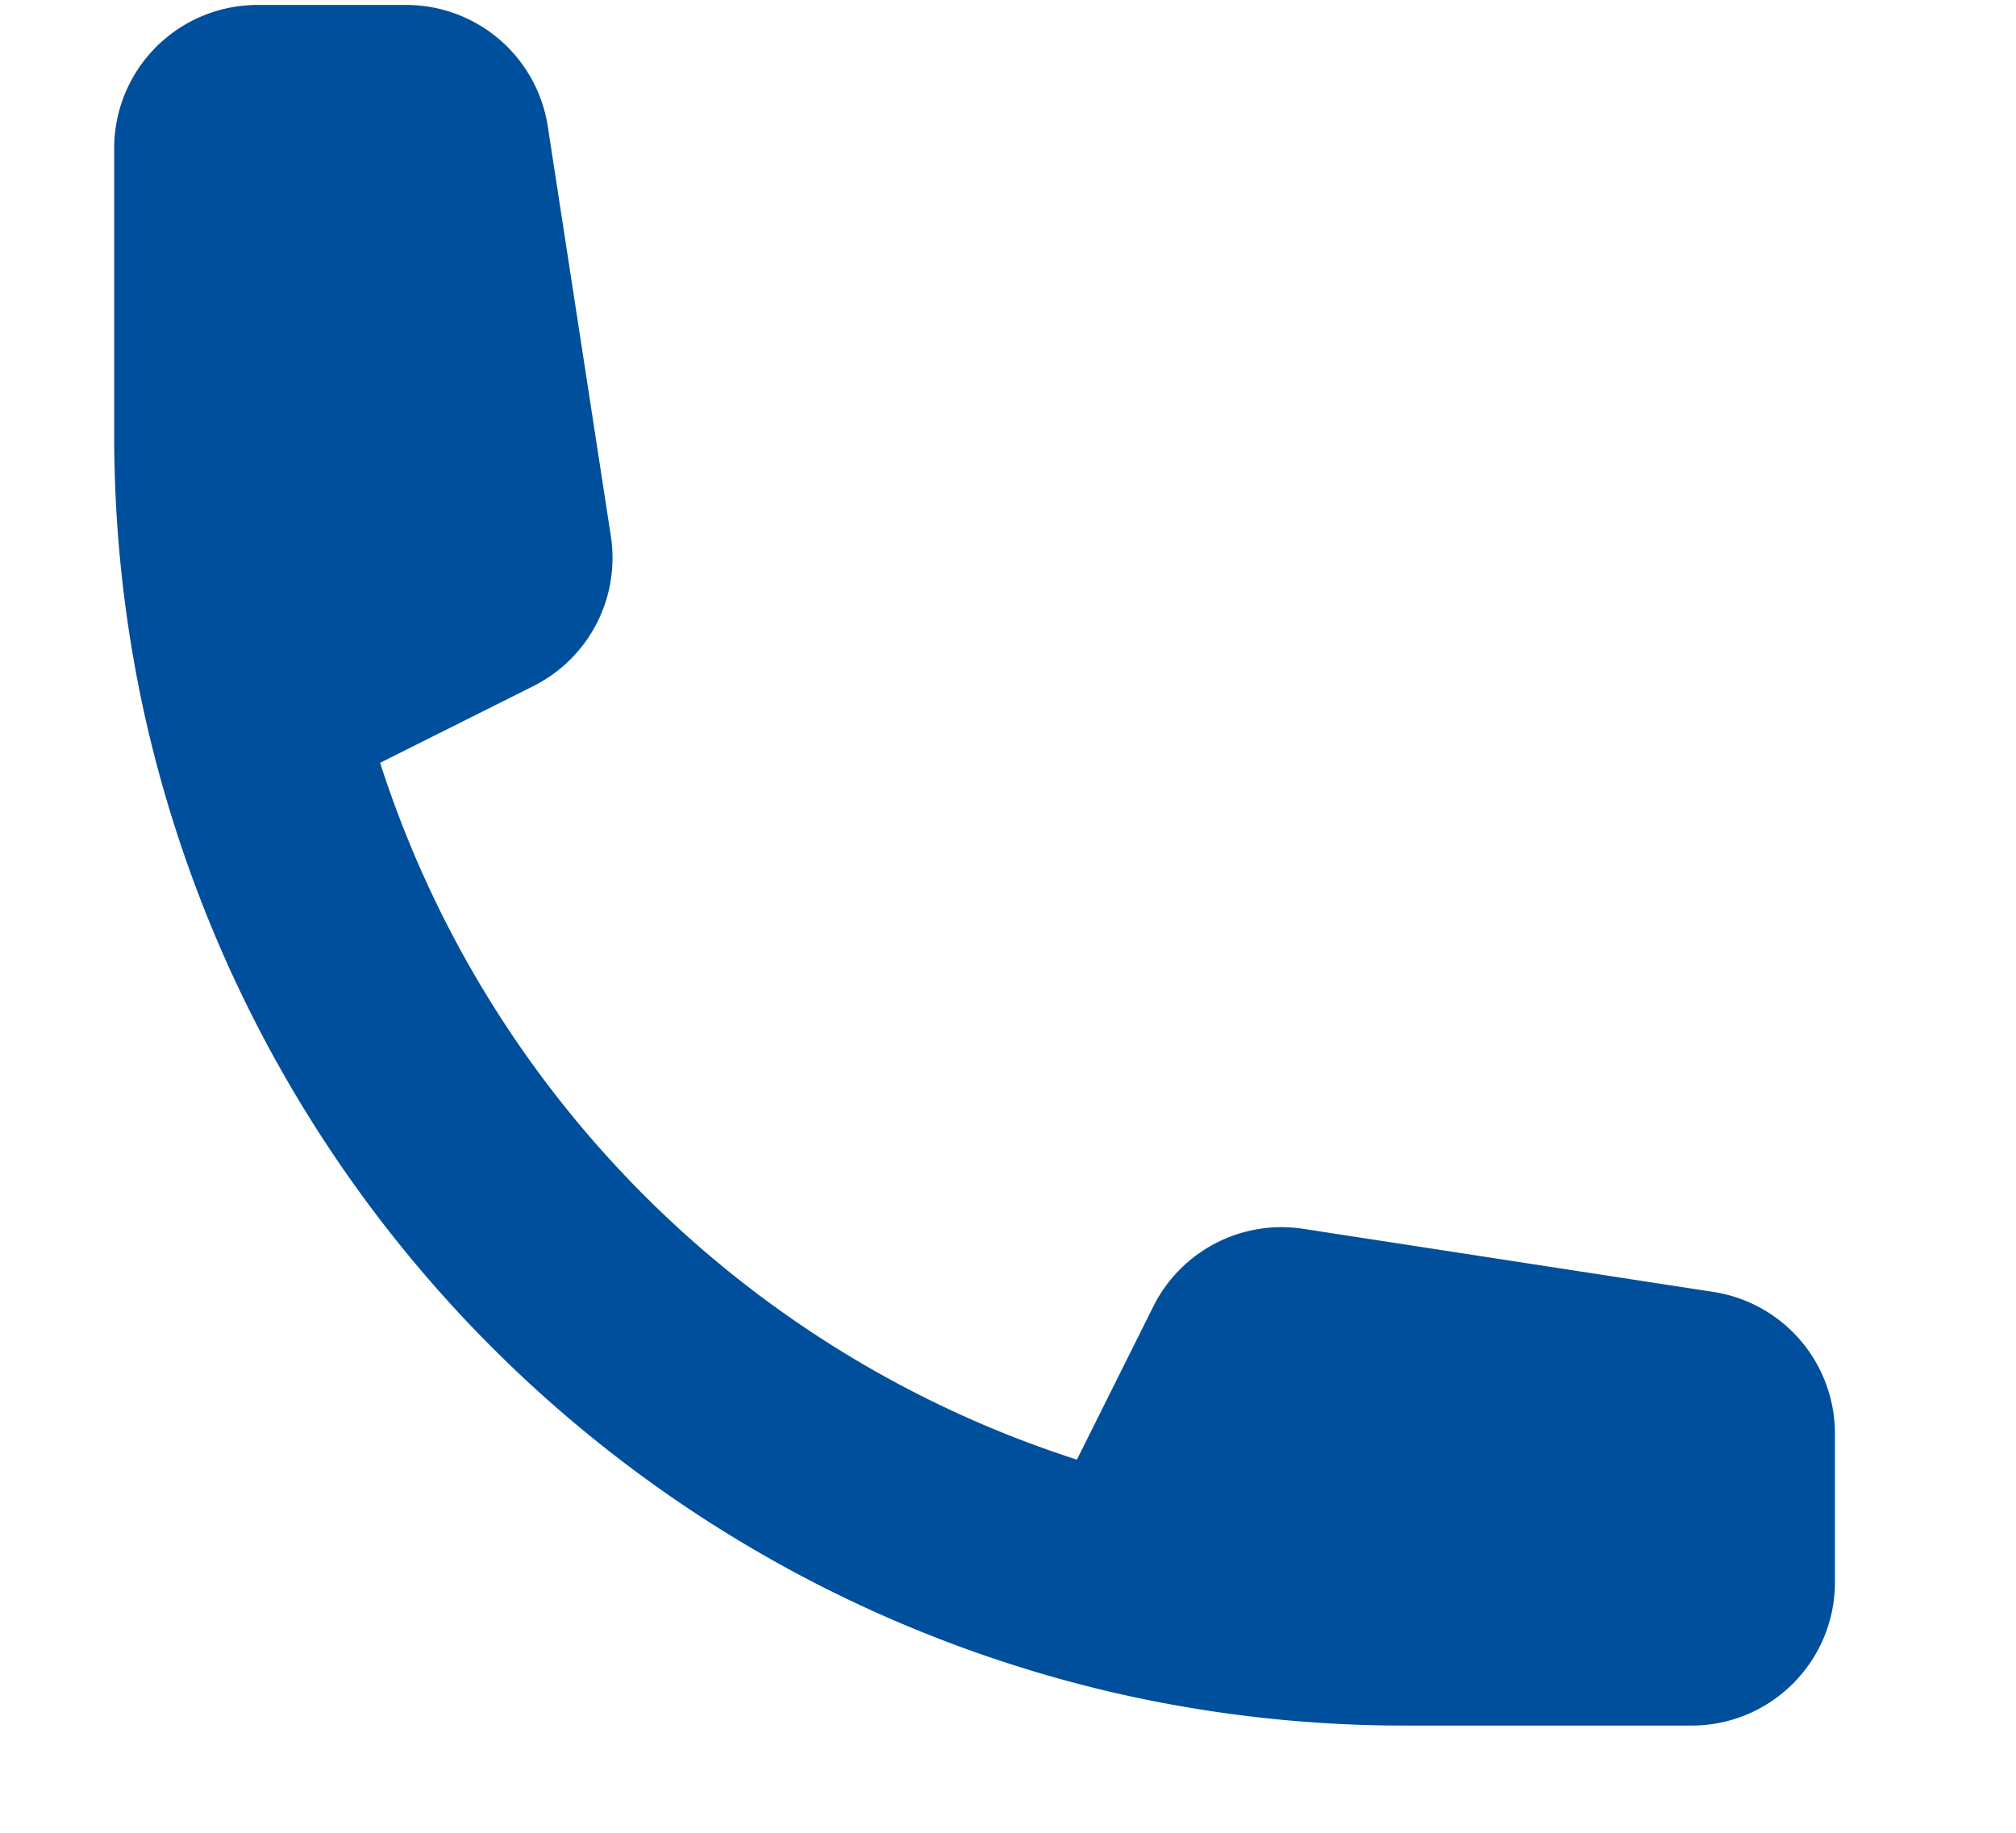 <svg xmlns="http://www.w3.org/2000/svg" width="11" height="10" fill="none"><path fill="#004F9C" fill-rule="evenodd" d="m2.074 4.162.835-.418a.782.782 0 0 0 .424-.819L2.989.69a.782.782 0 0 0-.773-.663h-.81a.782.782 0 0 0-.783.782v1.565c0 .555.064 1.095.186 1.614A7.052 7.052 0 0 0 6.05 9.229a7.06 7.06 0 0 0 1.614.186H9.23c.432 0 .782-.35.782-.782v-.81a.782.782 0 0 0-.663-.774l-2.236-.344a.782.782 0 0 0-.82.423l-.417.836a5.884 5.884 0 0 1-3.802-3.802Z" clip-rule="evenodd"/></svg>